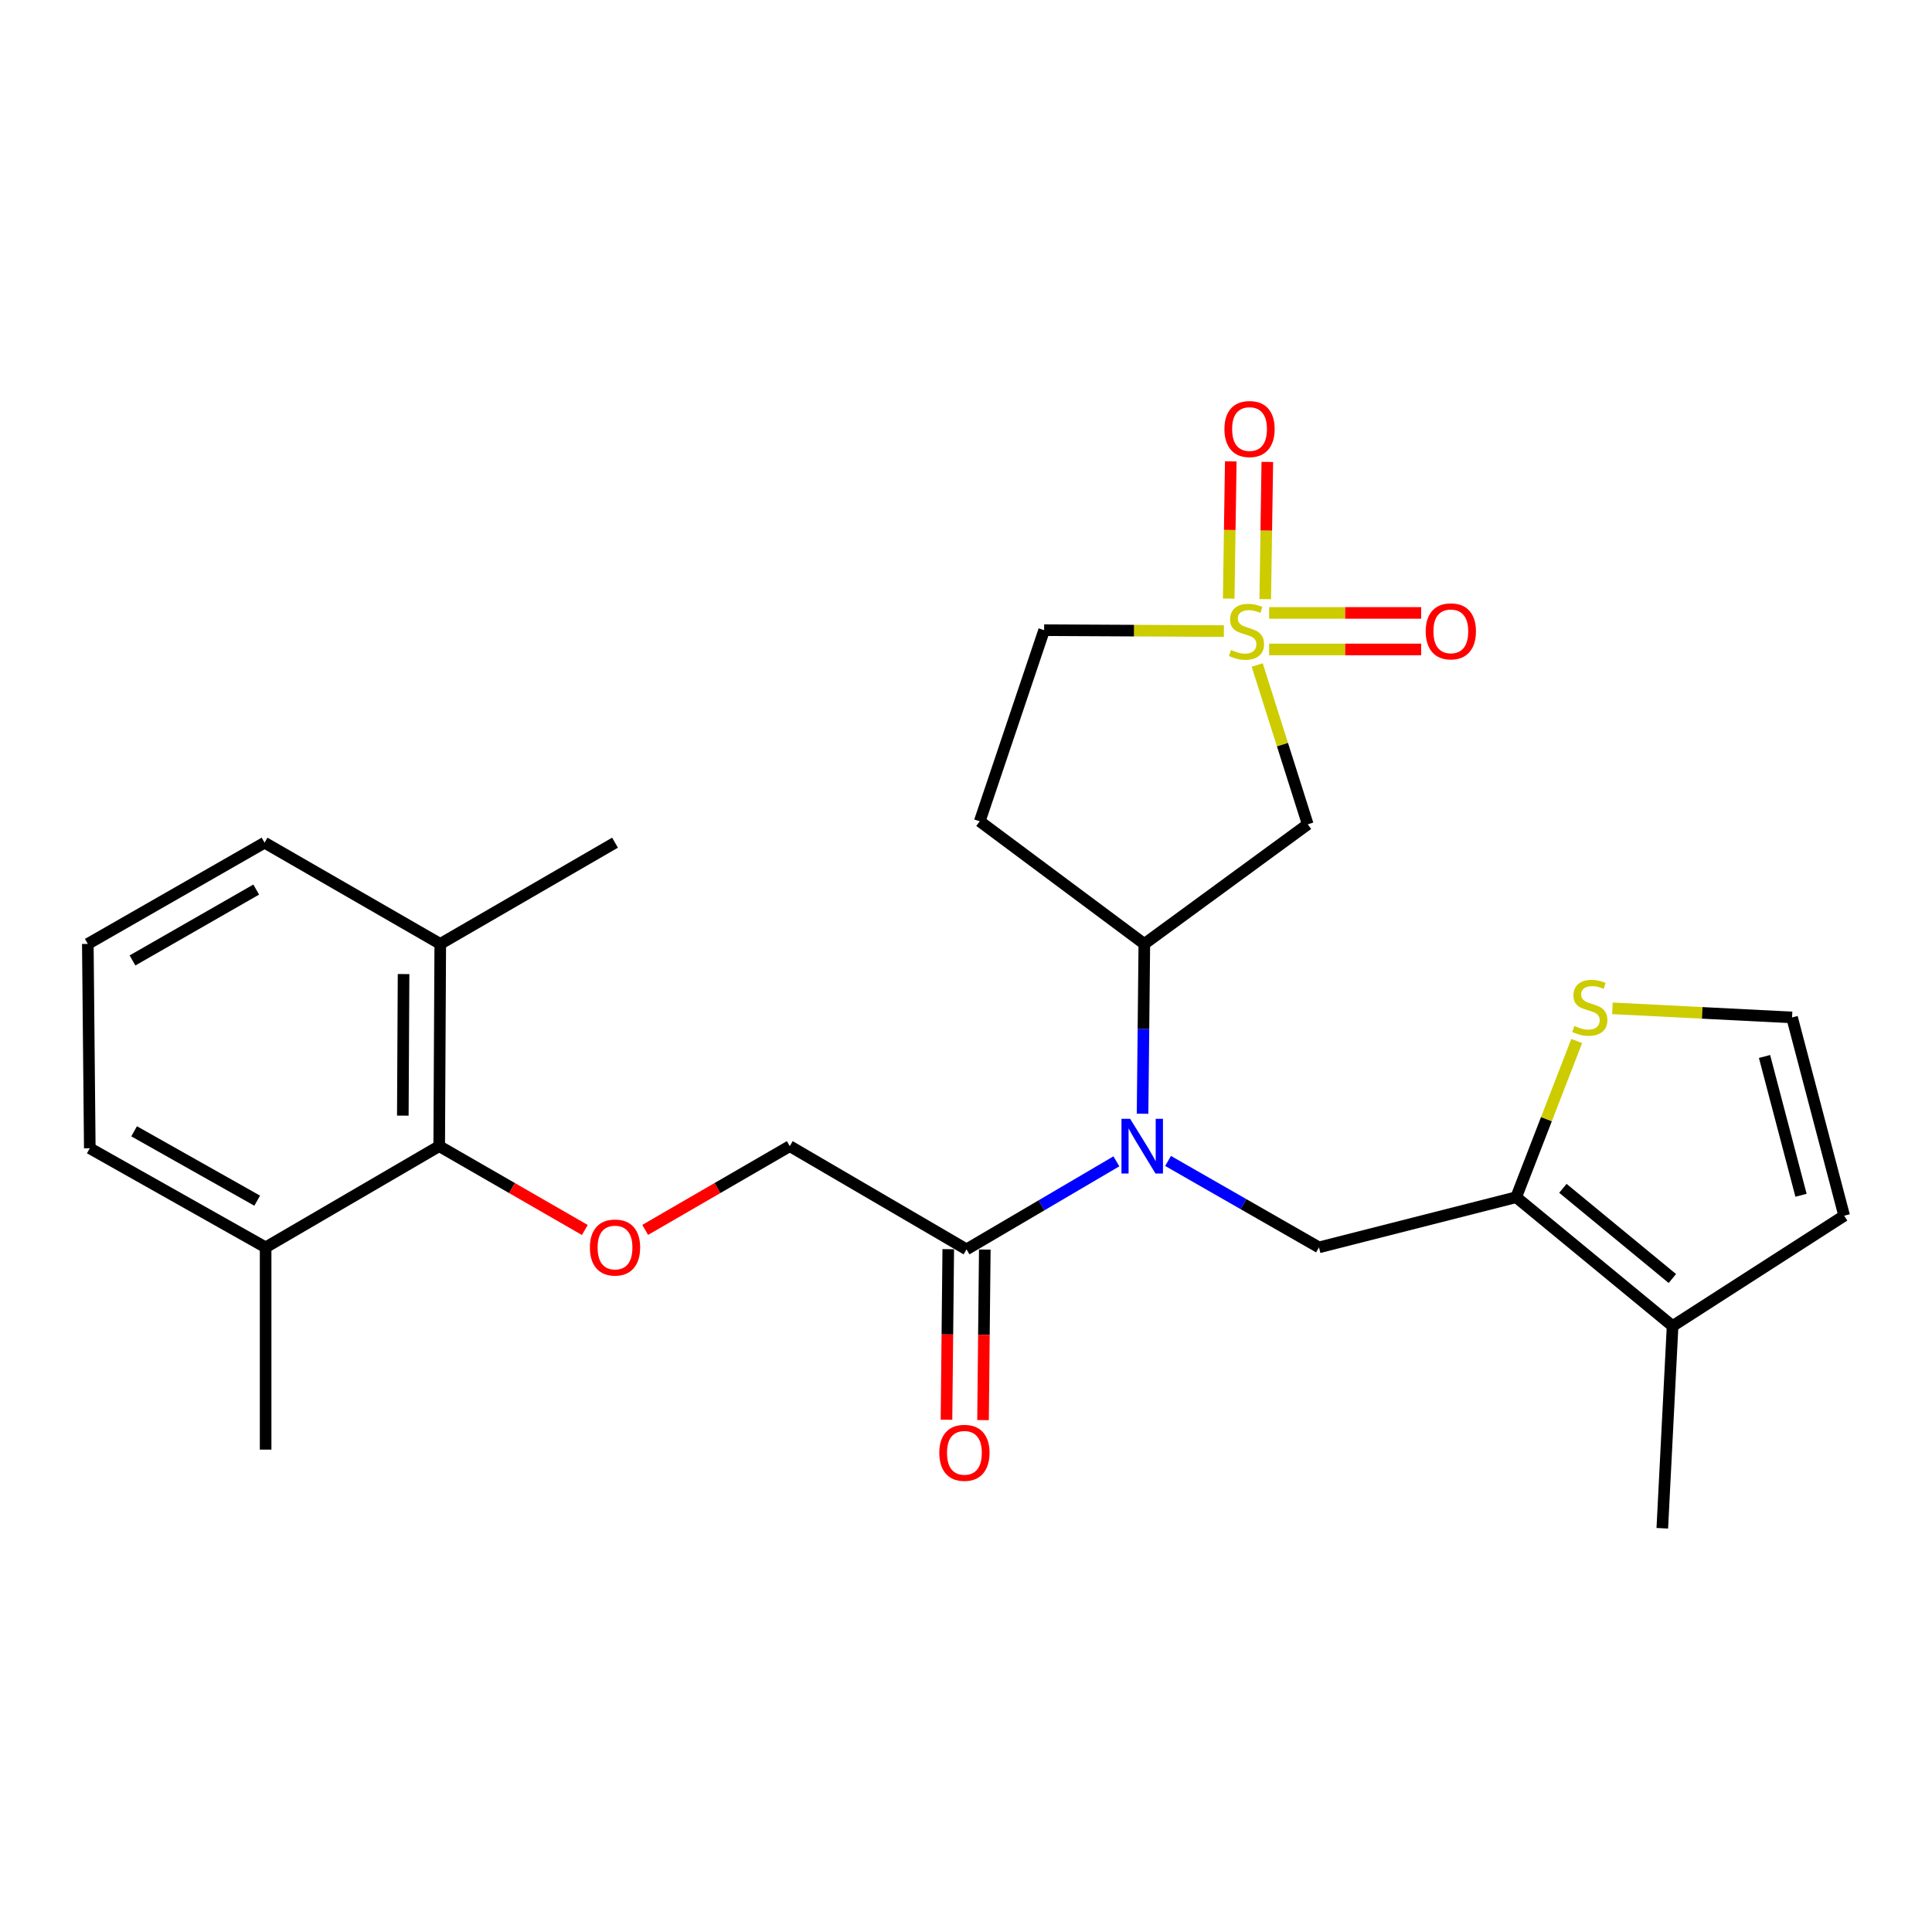 <?xml version='1.0' encoding='iso-8859-1'?>
<svg version='1.1' baseProfile='full'
              xmlns='http://www.w3.org/2000/svg'
                      xmlns:rdkit='http://www.rdkit.org/xml'
                      xmlns:xlink='http://www.w3.org/1999/xlink'
                  xml:space='preserve'
width='1000px' height='1000px' viewBox='0 0 1000 1000'>
<!-- END OF HEADER -->
<rect style='opacity:1.0;fill:#FFFFFF;stroke:none' width='1000' height='1000' x='0' y='0'> </rect>
<path class='bond-1' d='M 650.733,344.204 L 663.809,385.436' style='fill:none;fill-rule:evenodd;stroke:#CCCC00;stroke-width:6px;stroke-linecap:butt;stroke-linejoin:miter;stroke-opacity:1' />
<path class='bond-1' d='M 663.809,385.436 L 676.886,426.667' style='fill:none;fill-rule:evenodd;stroke:#000000;stroke-width:6px;stroke-linecap:butt;stroke-linejoin:miter;stroke-opacity:1' />
<path class='bond-10' d='M 654.89,310.106 L 655.425,274.598' style='fill:none;fill-rule:evenodd;stroke:#CCCC00;stroke-width:6px;stroke-linecap:butt;stroke-linejoin:miter;stroke-opacity:1' />
<path class='bond-10' d='M 655.425,274.598 L 655.959,239.089' style='fill:none;fill-rule:evenodd;stroke:#FF0000;stroke-width:6px;stroke-linecap:butt;stroke-linejoin:miter;stroke-opacity:1' />
<path class='bond-10' d='M 635.978,309.822 L 636.512,274.313' style='fill:none;fill-rule:evenodd;stroke:#CCCC00;stroke-width:6px;stroke-linecap:butt;stroke-linejoin:miter;stroke-opacity:1' />
<path class='bond-10' d='M 636.512,274.313 L 637.047,238.805' style='fill:none;fill-rule:evenodd;stroke:#FF0000;stroke-width:6px;stroke-linecap:butt;stroke-linejoin:miter;stroke-opacity:1' />
<path class='bond-11' d='M 656.906,336.16 L 696.252,336.16' style='fill:none;fill-rule:evenodd;stroke:#CCCC00;stroke-width:6px;stroke-linecap:butt;stroke-linejoin:miter;stroke-opacity:1' />
<path class='bond-11' d='M 696.252,336.16 L 735.597,336.16' style='fill:none;fill-rule:evenodd;stroke:#FF0000;stroke-width:6px;stroke-linecap:butt;stroke-linejoin:miter;stroke-opacity:1' />
<path class='bond-11' d='M 656.906,317.245 L 696.252,317.245' style='fill:none;fill-rule:evenodd;stroke:#CCCC00;stroke-width:6px;stroke-linecap:butt;stroke-linejoin:miter;stroke-opacity:1' />
<path class='bond-11' d='M 696.252,317.245 L 735.597,317.245' style='fill:none;fill-rule:evenodd;stroke:#FF0000;stroke-width:6px;stroke-linecap:butt;stroke-linejoin:miter;stroke-opacity:1' />
<path class='bond-14' d='M 633.483,326.644 L 586.96,326.41' style='fill:none;fill-rule:evenodd;stroke:#CCCC00;stroke-width:6px;stroke-linecap:butt;stroke-linejoin:miter;stroke-opacity:1' />
<path class='bond-14' d='M 586.96,326.41 L 540.436,326.177' style='fill:none;fill-rule:evenodd;stroke:#000000;stroke-width:6px;stroke-linecap:butt;stroke-linejoin:miter;stroke-opacity:1' />
<path class='bond-0' d='M 591.387,576.467 L 591.846,532.519' style='fill:none;fill-rule:evenodd;stroke:#0000FF;stroke-width:6px;stroke-linecap:butt;stroke-linejoin:miter;stroke-opacity:1' />
<path class='bond-0' d='M 591.846,532.519 L 592.305,488.571' style='fill:none;fill-rule:evenodd;stroke:#000000;stroke-width:6px;stroke-linecap:butt;stroke-linejoin:miter;stroke-opacity:1' />
<path class='bond-3' d='M 604.587,600.905 L 643.642,623.272' style='fill:none;fill-rule:evenodd;stroke:#0000FF;stroke-width:6px;stroke-linecap:butt;stroke-linejoin:miter;stroke-opacity:1' />
<path class='bond-3' d='M 643.642,623.272 L 682.697,645.639' style='fill:none;fill-rule:evenodd;stroke:#000000;stroke-width:6px;stroke-linecap:butt;stroke-linejoin:miter;stroke-opacity:1' />
<path class='bond-5' d='M 577.835,601.103 L 539.054,623.886' style='fill:none;fill-rule:evenodd;stroke:#0000FF;stroke-width:6px;stroke-linecap:butt;stroke-linejoin:miter;stroke-opacity:1' />
<path class='bond-5' d='M 539.054,623.886 L 500.273,646.668' style='fill:none;fill-rule:evenodd;stroke:#000000;stroke-width:6px;stroke-linecap:butt;stroke-linejoin:miter;stroke-opacity:1' />
<path class='bond-4' d='M 676.886,426.667 L 592.305,488.571' style='fill:none;fill-rule:evenodd;stroke:#000000;stroke-width:6px;stroke-linecap:butt;stroke-linejoin:miter;stroke-opacity:1' />
<path class='bond-2' d='M 784.774,619.673 L 682.697,645.639' style='fill:none;fill-rule:evenodd;stroke:#000000;stroke-width:6px;stroke-linecap:butt;stroke-linejoin:miter;stroke-opacity:1' />
<path class='bond-6' d='M 784.774,619.673 L 865.73,686.358' style='fill:none;fill-rule:evenodd;stroke:#000000;stroke-width:6px;stroke-linecap:butt;stroke-linejoin:miter;stroke-opacity:1' />
<path class='bond-6' d='M 808.943,615.076 L 865.612,661.756' style='fill:none;fill-rule:evenodd;stroke:#000000;stroke-width:6px;stroke-linecap:butt;stroke-linejoin:miter;stroke-opacity:1' />
<path class='bond-7' d='M 784.774,619.673 L 800.437,579.252' style='fill:none;fill-rule:evenodd;stroke:#000000;stroke-width:6px;stroke-linecap:butt;stroke-linejoin:miter;stroke-opacity:1' />
<path class='bond-7' d='M 800.437,579.252 L 816.1,538.832' style='fill:none;fill-rule:evenodd;stroke:#CCCC00;stroke-width:6px;stroke-linecap:butt;stroke-linejoin:miter;stroke-opacity:1' />
<path class='bond-26' d='M 592.305,488.571 L 507.114,425.102' style='fill:none;fill-rule:evenodd;stroke:#000000;stroke-width:6px;stroke-linecap:butt;stroke-linejoin:miter;stroke-opacity:1' />
<path class='bond-15' d='M 500.273,646.668 L 408.788,593.244' style='fill:none;fill-rule:evenodd;stroke:#000000;stroke-width:6px;stroke-linecap:butt;stroke-linejoin:miter;stroke-opacity:1' />
<path class='bond-17' d='M 490.816,646.57 L 490.358,690.71' style='fill:none;fill-rule:evenodd;stroke:#000000;stroke-width:6px;stroke-linecap:butt;stroke-linejoin:miter;stroke-opacity:1' />
<path class='bond-17' d='M 490.358,690.71 L 489.899,734.849' style='fill:none;fill-rule:evenodd;stroke:#FF0000;stroke-width:6px;stroke-linecap:butt;stroke-linejoin:miter;stroke-opacity:1' />
<path class='bond-17' d='M 509.73,646.767 L 509.272,690.906' style='fill:none;fill-rule:evenodd;stroke:#000000;stroke-width:6px;stroke-linecap:butt;stroke-linejoin:miter;stroke-opacity:1' />
<path class='bond-17' d='M 509.272,690.906 L 508.813,735.045' style='fill:none;fill-rule:evenodd;stroke:#FF0000;stroke-width:6px;stroke-linecap:butt;stroke-linejoin:miter;stroke-opacity:1' />
<path class='bond-16' d='M 865.73,686.358 L 954.545,629.256' style='fill:none;fill-rule:evenodd;stroke:#000000;stroke-width:6px;stroke-linecap:butt;stroke-linejoin:miter;stroke-opacity:1' />
<path class='bond-20' d='M 865.73,686.358 L 860.402,791.031' style='fill:none;fill-rule:evenodd;stroke:#000000;stroke-width:6px;stroke-linecap:butt;stroke-linejoin:miter;stroke-opacity:1' />
<path class='bond-12' d='M 834.588,521.908 L 881.074,524.265' style='fill:none;fill-rule:evenodd;stroke:#CCCC00;stroke-width:6px;stroke-linecap:butt;stroke-linejoin:miter;stroke-opacity:1' />
<path class='bond-12' d='M 881.074,524.265 L 927.56,526.622' style='fill:none;fill-rule:evenodd;stroke:#000000;stroke-width:6px;stroke-linecap:butt;stroke-linejoin:miter;stroke-opacity:1' />
<path class='bond-8' d='M 227.332,593.244 L 265.02,614.943' style='fill:none;fill-rule:evenodd;stroke:#000000;stroke-width:6px;stroke-linecap:butt;stroke-linejoin:miter;stroke-opacity:1' />
<path class='bond-8' d='M 265.02,614.943 L 302.708,636.642' style='fill:none;fill-rule:evenodd;stroke:#FF0000;stroke-width:6px;stroke-linecap:butt;stroke-linejoin:miter;stroke-opacity:1' />
<path class='bond-18' d='M 227.332,593.244 L 227.878,488.571' style='fill:none;fill-rule:evenodd;stroke:#000000;stroke-width:6px;stroke-linecap:butt;stroke-linejoin:miter;stroke-opacity:1' />
<path class='bond-18' d='M 208.499,577.445 L 208.881,504.174' style='fill:none;fill-rule:evenodd;stroke:#000000;stroke-width:6px;stroke-linecap:butt;stroke-linejoin:miter;stroke-opacity:1' />
<path class='bond-19' d='M 227.332,593.244 L 137.486,645.639' style='fill:none;fill-rule:evenodd;stroke:#000000;stroke-width:6px;stroke-linecap:butt;stroke-linejoin:miter;stroke-opacity:1' />
<path class='bond-9' d='M 333.946,636.595 L 371.367,614.92' style='fill:none;fill-rule:evenodd;stroke:#FF0000;stroke-width:6px;stroke-linecap:butt;stroke-linejoin:miter;stroke-opacity:1' />
<path class='bond-9' d='M 371.367,614.92 L 408.788,593.244' style='fill:none;fill-rule:evenodd;stroke:#000000;stroke-width:6px;stroke-linecap:butt;stroke-linejoin:miter;stroke-opacity:1' />
<path class='bond-27' d='M 927.56,526.622 L 954.545,629.256' style='fill:none;fill-rule:evenodd;stroke:#000000;stroke-width:6px;stroke-linecap:butt;stroke-linejoin:miter;stroke-opacity:1' />
<path class='bond-27' d='M 913.315,546.827 L 932.205,618.671' style='fill:none;fill-rule:evenodd;stroke:#000000;stroke-width:6px;stroke-linecap:butt;stroke-linejoin:miter;stroke-opacity:1' />
<path class='bond-13' d='M 507.114,425.102 L 540.436,326.177' style='fill:none;fill-rule:evenodd;stroke:#000000;stroke-width:6px;stroke-linecap:butt;stroke-linejoin:miter;stroke-opacity:1' />
<path class='bond-22' d='M 227.878,488.571 L 136.939,436.167' style='fill:none;fill-rule:evenodd;stroke:#000000;stroke-width:6px;stroke-linecap:butt;stroke-linejoin:miter;stroke-opacity:1' />
<path class='bond-24' d='M 227.878,488.571 L 318.333,436.167' style='fill:none;fill-rule:evenodd;stroke:#000000;stroke-width:6px;stroke-linecap:butt;stroke-linejoin:miter;stroke-opacity:1' />
<path class='bond-23' d='M 137.486,645.639 L 46.474,594.337' style='fill:none;fill-rule:evenodd;stroke:#000000;stroke-width:6px;stroke-linecap:butt;stroke-linejoin:miter;stroke-opacity:1' />
<path class='bond-23' d='M 133.122,621.466 L 69.414,585.555' style='fill:none;fill-rule:evenodd;stroke:#000000;stroke-width:6px;stroke-linecap:butt;stroke-linejoin:miter;stroke-opacity:1' />
<path class='bond-25' d='M 137.486,645.639 L 137.486,750.322' style='fill:none;fill-rule:evenodd;stroke:#000000;stroke-width:6px;stroke-linecap:butt;stroke-linejoin:miter;stroke-opacity:1' />
<path class='bond-21' d='M 45.455,488.571 L 46.474,594.337' style='fill:none;fill-rule:evenodd;stroke:#000000;stroke-width:6px;stroke-linecap:butt;stroke-linejoin:miter;stroke-opacity:1' />
<path class='bond-28' d='M 45.455,488.571 L 136.939,436.167' style='fill:none;fill-rule:evenodd;stroke:#000000;stroke-width:6px;stroke-linecap:butt;stroke-linejoin:miter;stroke-opacity:1' />
<path class='bond-28' d='M 68.579,497.124 L 132.618,460.44' style='fill:none;fill-rule:evenodd;stroke:#000000;stroke-width:6px;stroke-linecap:butt;stroke-linejoin:miter;stroke-opacity:1' />
<path  class='atom-0' d='M 637.182 336.422
Q 637.502 336.542, 638.822 337.102
Q 640.142 337.662, 641.582 338.022
Q 643.062 338.342, 644.502 338.342
Q 647.182 338.342, 648.742 337.062
Q 650.302 335.742, 650.302 333.462
Q 650.302 331.902, 649.502 330.942
Q 648.742 329.982, 647.542 329.462
Q 646.342 328.942, 644.342 328.342
Q 641.822 327.582, 640.302 326.862
Q 638.822 326.142, 637.742 324.622
Q 636.702 323.102, 636.702 320.542
Q 636.702 316.982, 639.102 314.782
Q 641.542 312.582, 646.342 312.582
Q 649.622 312.582, 653.342 314.142
L 652.422 317.222
Q 649.022 315.822, 646.462 315.822
Q 643.702 315.822, 642.182 316.982
Q 640.662 318.102, 640.702 320.062
Q 640.702 321.582, 641.462 322.502
Q 642.262 323.422, 643.382 323.942
Q 644.542 324.462, 646.462 325.062
Q 649.022 325.862, 650.542 326.662
Q 652.062 327.462, 653.142 329.102
Q 654.262 330.702, 654.262 333.462
Q 654.262 337.382, 651.622 339.502
Q 649.022 341.582, 644.662 341.582
Q 642.142 341.582, 640.222 341.022
Q 638.342 340.502, 636.102 339.582
L 637.182 336.422
' fill='#CCCC00'/>
<path  class='atom-1' d='M 584.952 579.084
L 594.232 594.084
Q 595.152 595.564, 596.632 598.244
Q 598.112 600.924, 598.192 601.084
L 598.192 579.084
L 601.952 579.084
L 601.952 607.404
L 598.072 607.404
L 588.112 591.004
Q 586.952 589.084, 585.712 586.884
Q 584.512 584.684, 584.152 584.004
L 584.152 607.404
L 580.472 607.404
L 580.472 579.084
L 584.952 579.084
' fill='#0000FF'/>
<path  class='atom-8' d='M 814.887 531.035
Q 815.207 531.155, 816.527 531.715
Q 817.847 532.275, 819.287 532.635
Q 820.767 532.955, 822.207 532.955
Q 824.887 532.955, 826.447 531.675
Q 828.007 530.355, 828.007 528.075
Q 828.007 526.515, 827.207 525.555
Q 826.447 524.595, 825.247 524.075
Q 824.047 523.555, 822.047 522.955
Q 819.527 522.195, 818.007 521.475
Q 816.527 520.755, 815.447 519.235
Q 814.407 517.715, 814.407 515.155
Q 814.407 511.595, 816.807 509.395
Q 819.247 507.195, 824.047 507.195
Q 827.327 507.195, 831.047 508.755
L 830.127 511.835
Q 826.727 510.435, 824.167 510.435
Q 821.407 510.435, 819.887 511.595
Q 818.367 512.715, 818.407 514.675
Q 818.407 516.195, 819.167 517.115
Q 819.967 518.035, 821.087 518.555
Q 822.247 519.075, 824.167 519.675
Q 826.727 520.475, 828.247 521.275
Q 829.767 522.075, 830.847 523.715
Q 831.967 525.315, 831.967 528.075
Q 831.967 531.995, 829.327 534.115
Q 826.727 536.195, 822.367 536.195
Q 819.847 536.195, 817.927 535.635
Q 816.047 535.115, 813.807 534.195
L 814.887 531.035
' fill='#CCCC00'/>
<path  class='atom-10' d='M 305.333 645.719
Q 305.333 638.919, 308.693 635.119
Q 312.053 631.319, 318.333 631.319
Q 324.613 631.319, 327.973 635.119
Q 331.333 638.919, 331.333 645.719
Q 331.333 652.599, 327.933 656.519
Q 324.533 660.399, 318.333 660.399
Q 312.093 660.399, 308.693 656.519
Q 305.333 652.639, 305.333 645.719
M 318.333 657.199
Q 322.653 657.199, 324.973 654.319
Q 327.333 651.399, 327.333 645.719
Q 327.333 640.159, 324.973 637.359
Q 322.653 634.519, 318.333 634.519
Q 314.013 634.519, 311.653 637.319
Q 309.333 640.119, 309.333 645.719
Q 309.333 651.439, 311.653 654.319
Q 314.013 657.199, 318.333 657.199
' fill='#FF0000'/>
<path  class='atom-11' d='M 633.758 222.067
Q 633.758 215.267, 637.118 211.467
Q 640.478 207.667, 646.758 207.667
Q 653.038 207.667, 656.398 211.467
Q 659.758 215.267, 659.758 222.067
Q 659.758 228.947, 656.358 232.867
Q 652.958 236.747, 646.758 236.747
Q 640.518 236.747, 637.118 232.867
Q 633.758 228.987, 633.758 222.067
M 646.758 233.547
Q 651.078 233.547, 653.398 230.667
Q 655.758 227.747, 655.758 222.067
Q 655.758 216.507, 653.398 213.707
Q 651.078 210.867, 646.758 210.867
Q 642.438 210.867, 640.078 213.667
Q 637.758 216.467, 637.758 222.067
Q 637.758 227.787, 640.078 230.667
Q 642.438 233.547, 646.758 233.547
' fill='#FF0000'/>
<path  class='atom-12' d='M 737.948 326.782
Q 737.948 319.982, 741.308 316.182
Q 744.668 312.382, 750.948 312.382
Q 757.228 312.382, 760.588 316.182
Q 763.948 319.982, 763.948 326.782
Q 763.948 333.662, 760.548 337.582
Q 757.148 341.462, 750.948 341.462
Q 744.708 341.462, 741.308 337.582
Q 737.948 333.702, 737.948 326.782
M 750.948 338.262
Q 755.268 338.262, 757.588 335.382
Q 759.948 332.462, 759.948 326.782
Q 759.948 321.222, 757.588 318.422
Q 755.268 315.582, 750.948 315.582
Q 746.628 315.582, 744.268 318.382
Q 741.948 321.182, 741.948 326.782
Q 741.948 332.502, 744.268 335.382
Q 746.628 338.262, 750.948 338.262
' fill='#FF0000'/>
<path  class='atom-18' d='M 486.18 751.978
Q 486.18 745.178, 489.54 741.378
Q 492.9 737.578, 499.18 737.578
Q 505.46 737.578, 508.82 741.378
Q 512.18 745.178, 512.18 751.978
Q 512.18 758.858, 508.78 762.778
Q 505.38 766.658, 499.18 766.658
Q 492.94 766.658, 489.54 762.778
Q 486.18 758.898, 486.18 751.978
M 499.18 763.458
Q 503.5 763.458, 505.82 760.578
Q 508.18 757.658, 508.18 751.978
Q 508.18 746.418, 505.82 743.618
Q 503.5 740.778, 499.18 740.778
Q 494.86 740.778, 492.5 743.578
Q 490.18 746.378, 490.18 751.978
Q 490.18 757.698, 492.5 760.578
Q 494.86 763.458, 499.18 763.458
' fill='#FF0000'/>
</svg>

